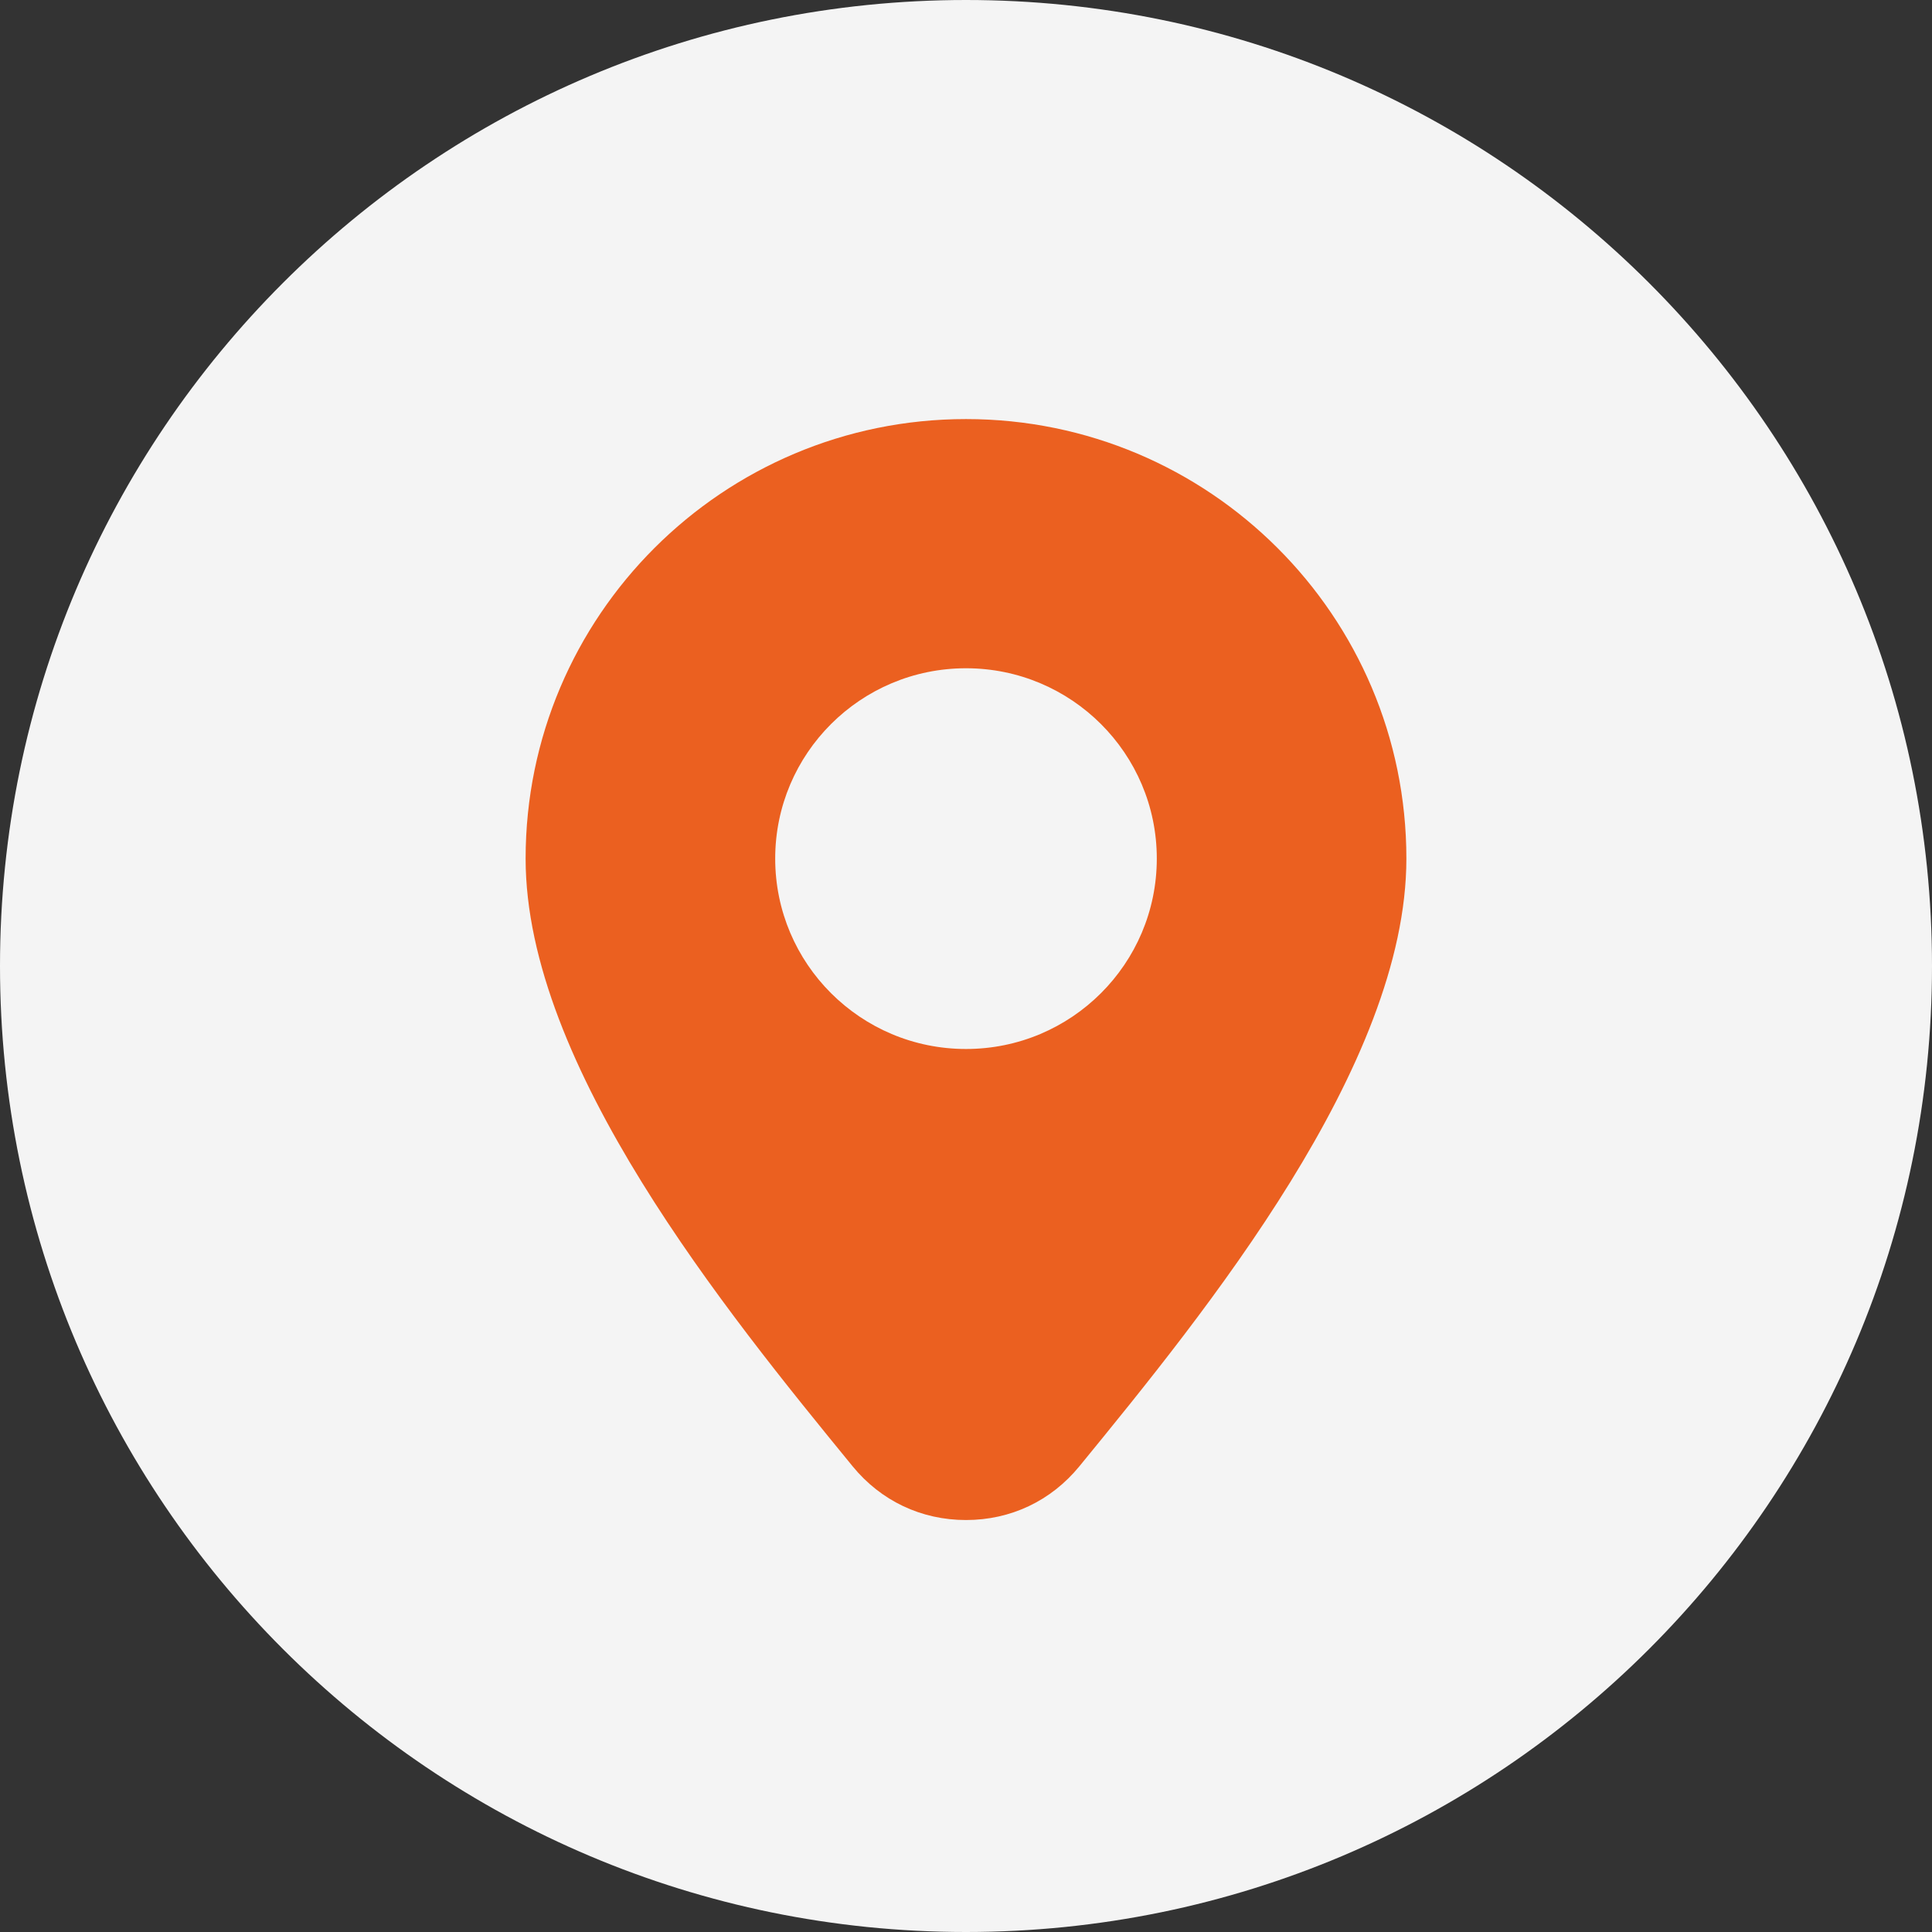 <?xml version="1.0" encoding="UTF-8"?> <svg xmlns="http://www.w3.org/2000/svg" width="272" height="272" viewBox="0 0 272 272" fill="none"><rect x="0" y="0" width="272" height="272" fill="#333333" stroke="none"/><g clip-path="url(#clip0_1889_39)"><path d="M136 272C211.111 272 272 211.111 272 136C272 60.889 211.111 0 136 0C60.889 0 0 60.889 0 136C0 211.111 60.889 272 136 272Z" fill="#F4F4F4"></path><path fill-rule="evenodd" clip-rule="evenodd" d="M74 120.876C74 86.714 101.769 59 136 59C170.231 59 198 86.714 198 120.876C198 150.003 169.777 184.652 151.964 206.434C147.975 211.306 142.3 214 136 214C129.708 214 124.026 211.306 120.036 206.434C102.223 184.654 74 150.003 74 120.876ZM136 94.082C121.163 94.082 109.138 106.082 109.138 120.876C109.138 135.683 121.162 147.684 136 147.684C150.838 147.684 162.862 135.684 162.862 120.876C162.862 106.082 150.838 94.082 136 94.082Z" fill="#EB6020"></path></g><defs><clipPath id="clip0_1889_39"><rect width="272" height="272" fill="white"></rect></clipPath></defs></svg> 
